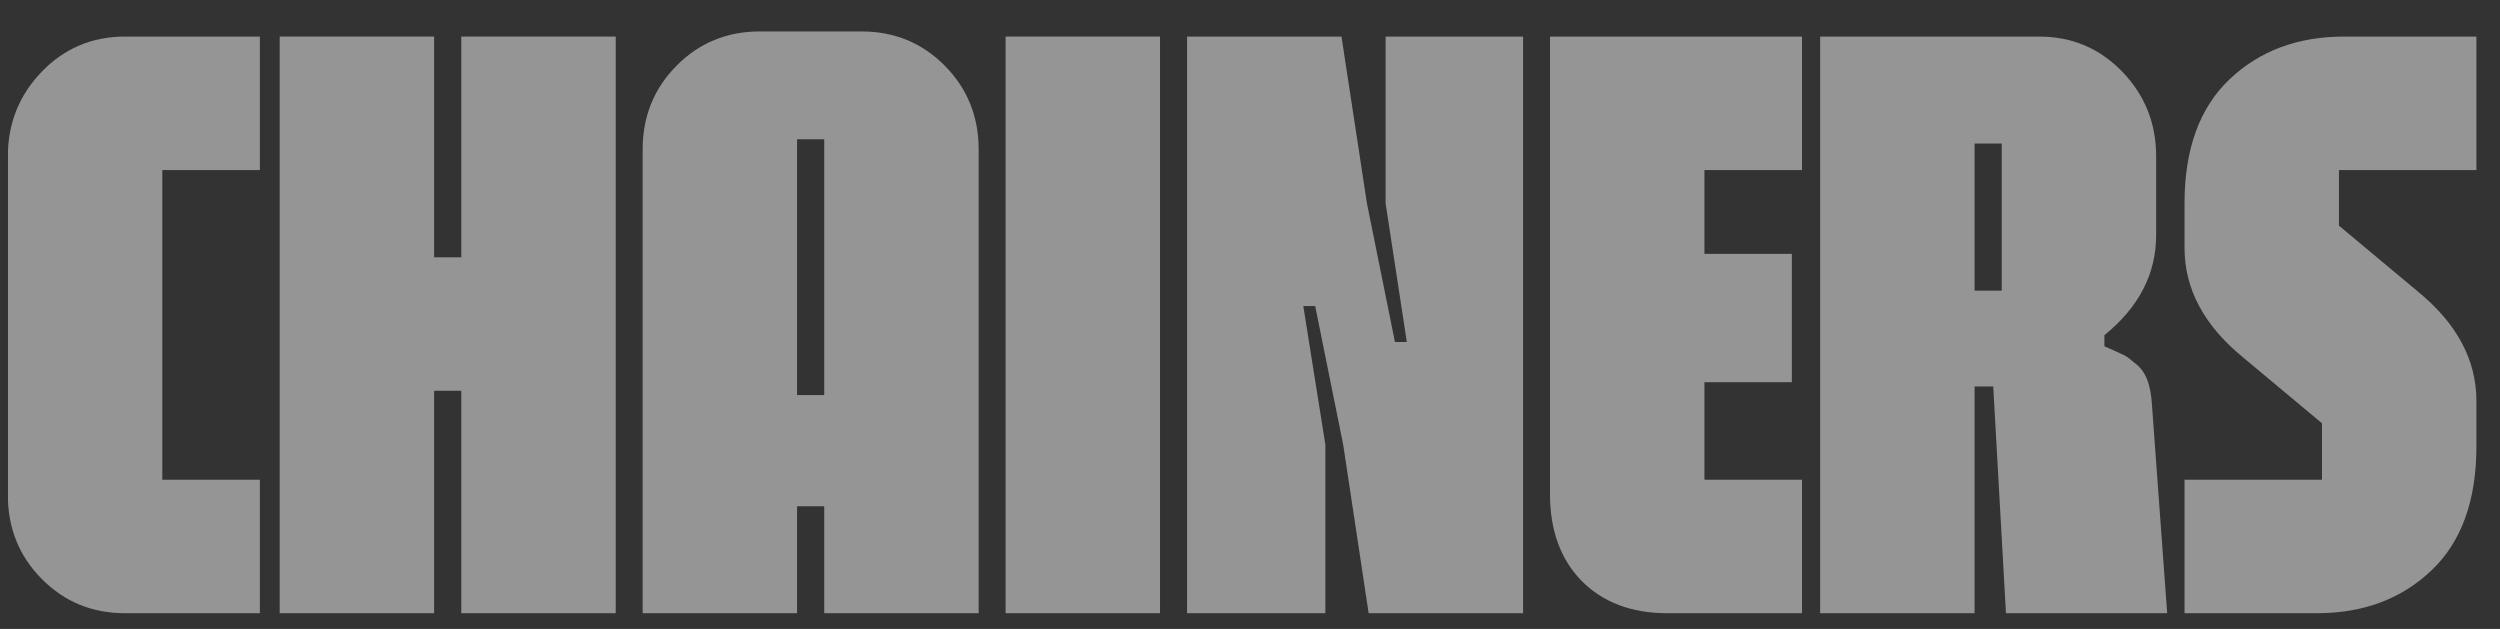 <svg width="159" height="40" viewBox="0 0 159 40" fill="none" xmlns="http://www.w3.org/2000/svg">
<rect x="0" y="0" width="159" height="40" fill="#333333" stroke="none"/>
<g opacity="0.8" clip-path="url(#clip0_946_19824)">
<g opacity="0.6">
<path d="M10.322 10.815V30.512H16.528V39H7.947C5.861 39 4.098 38.275 2.659 36.824C1.22 35.373 0.5 33.595 0.5 31.491V9.944C0.5 7.84 1.22 6.045 2.659 4.557C4.098 3.07 5.861 2.326 7.947 2.326H16.528V10.815H10.322Z" fill="white"/>
<path d="M27.61 39H17.789V2.326H27.61V16.365H29.337V2.326H39.159V39H29.337V24.853H27.61V39Z" fill="white"/>
<path d="M50.694 39H40.872V9.509C40.872 7.405 41.592 5.627 43.031 4.176C44.47 2.725 46.233 2 48.319 2H54.795C56.882 2 58.645 2.725 60.084 4.176C61.523 5.627 62.243 7.405 62.243 9.509V39H52.421V32.199H50.694V39ZM50.694 25.125H52.421V8.856H50.694V25.125Z" fill="white"/>
<path d="M73.777 39H63.955V2.326H73.777V39Z" fill="white"/>
<path d="M75.497 39V2.326H85.319L86.938 12.937L88.719 21.752H89.474L88.125 12.937V2.326H96.868V39H87.046L85.427 28.281L83.646 19.466H82.89L84.293 28.281V39H75.497Z" fill="white"/>
<path d="M114.608 2.326V10.815H108.402V16.147H113.961V24.309H108.402V30.512H114.608V39H106.027C103.761 39 101.944 38.311 100.577 36.932C99.246 35.554 98.58 33.722 98.58 31.437V2.326H114.608Z" fill="white"/>
<path d="M127.31 18.487V9.128H125.583V18.487H127.31ZM115.761 39V2.326H129.684C131.771 2.326 133.534 3.07 134.973 4.557C136.412 6.045 137.131 7.84 137.131 9.944V14.95C137.131 17.417 136.034 19.539 133.84 21.316V22.023C134.343 22.241 134.703 22.404 134.919 22.513C135.135 22.586 135.405 22.767 135.728 23.057C136.088 23.311 136.358 23.656 136.538 24.091C136.718 24.526 136.826 25.071 136.862 25.724L137.833 39H127.579L126.77 24.581H125.583V39H115.761Z" fill="white"/>
<path d="M138.936 39V30.512H147.678V26.921L142.659 22.731C140.177 20.7 138.936 18.378 138.936 15.766V12.937C138.936 9.491 139.889 6.861 141.796 5.047C143.703 3.233 146.131 2.326 149.081 2.326H157.5V10.815H148.757V14.351L153.776 18.541C156.259 20.573 157.5 22.894 157.5 25.506V28.39C157.5 31.836 156.547 34.466 154.64 36.279C152.733 38.093 150.304 39 147.354 39H138.936Z" fill="white"/>
</g>
</g>
<defs>
<clipPath id="clip0_946_19824">
<rect width="158" height="40" fill="white" transform="translate(0.5)"/>
</clipPath>
</defs>
</svg>
